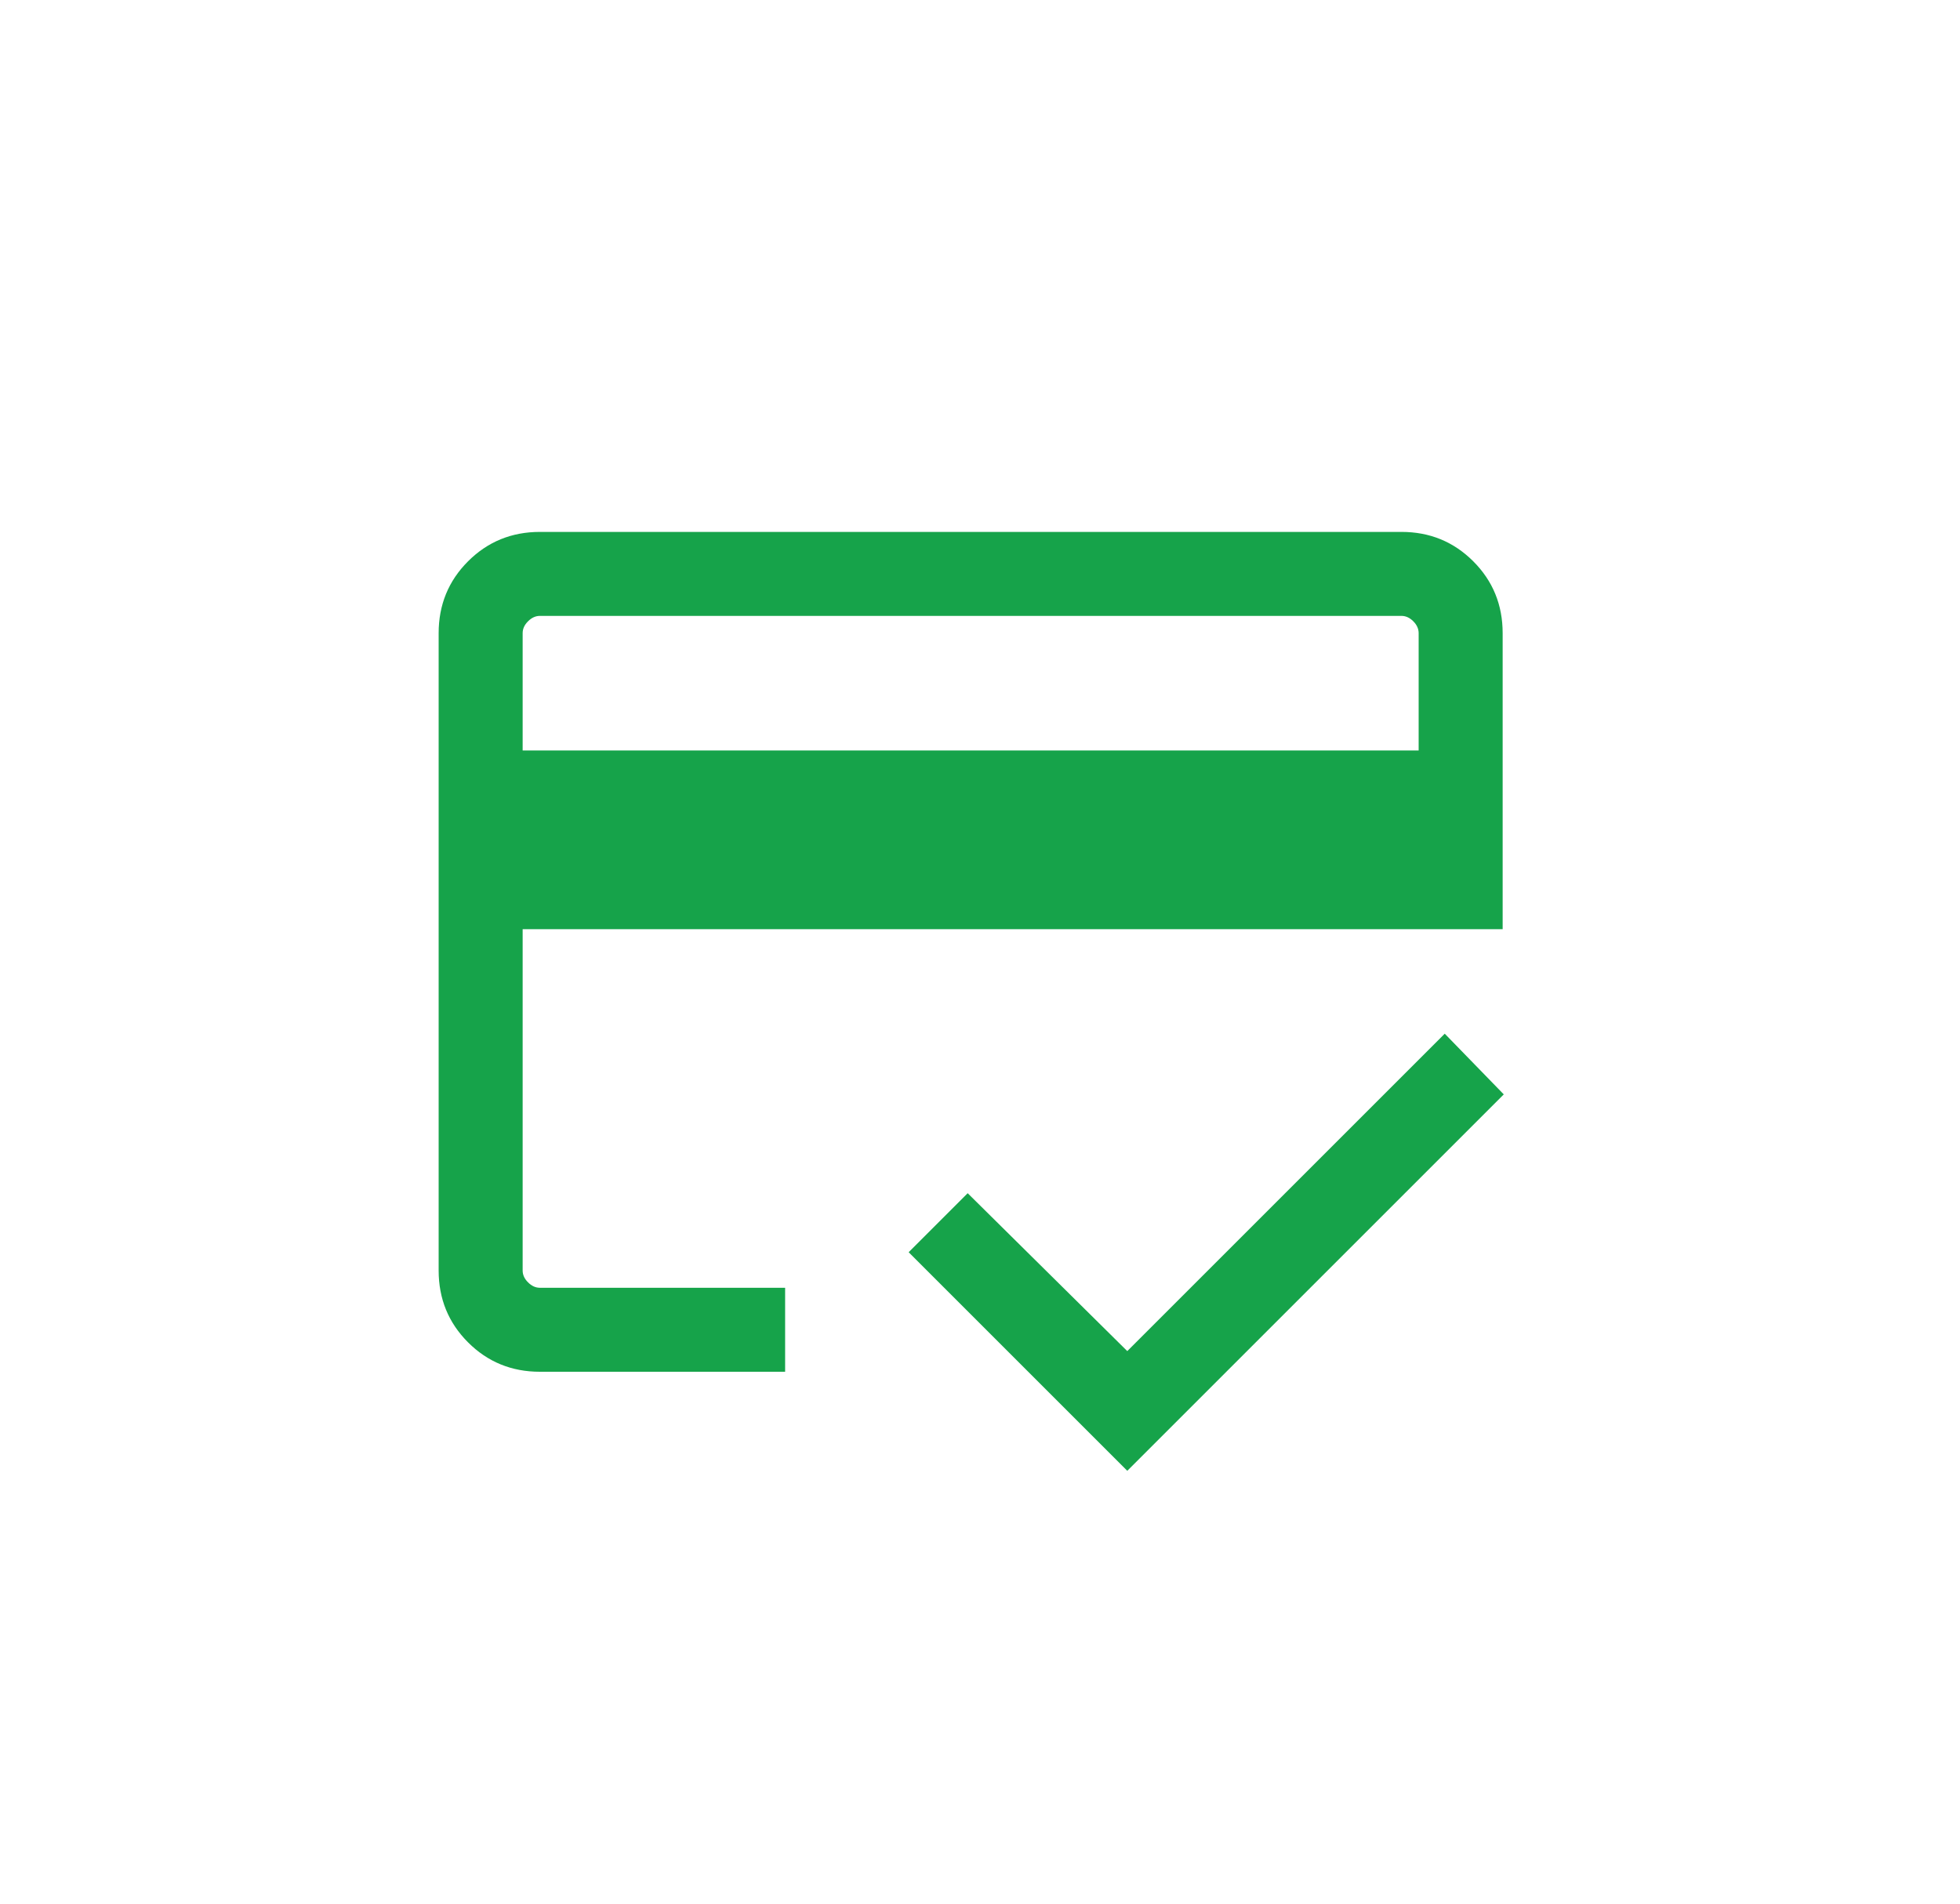 <svg width="35" height="34" viewBox="0 0 35 34" fill="none" xmlns="http://www.w3.org/2000/svg">
<path d="M9.333 13.404H25.333V11.308C25.333 11.231 25.301 11.16 25.237 11.096C25.173 11.032 25.103 11 25.026 11H9.641C9.564 11 9.494 11.032 9.43 11.096C9.365 11.16 9.333 11.231 9.333 11.308V13.404ZM7.833 11.308C7.833 10.803 8.008 10.375 8.358 10.025C8.708 9.675 9.136 9.5 9.641 9.5H25.026C25.531 9.5 25.958 9.675 26.308 10.025C26.658 10.375 26.833 10.803 26.833 11.308V16.596H9.333V22.692C9.333 22.769 9.365 22.84 9.43 22.904C9.494 22.968 9.564 23 9.641 23H14.02V24.5H9.641C9.136 24.5 8.708 24.325 8.358 23.975C8.008 23.625 7.833 23.197 7.833 22.692V11.308ZM20.13 26.269L16.226 22.365L17.28 21.311L20.13 24.131L25.799 18.462L26.853 19.546L20.13 26.269ZM9.333 11.308V22.692C9.333 22.769 9.365 22.84 9.43 22.904C9.494 22.968 9.564 23 9.641 23H9.333V18.471V21.306V11H9.641C9.564 11 9.494 11.032 9.43 11.096C9.365 11.16 9.333 11.231 9.333 11.308Z" fill="#16A34A"/>
</svg>
